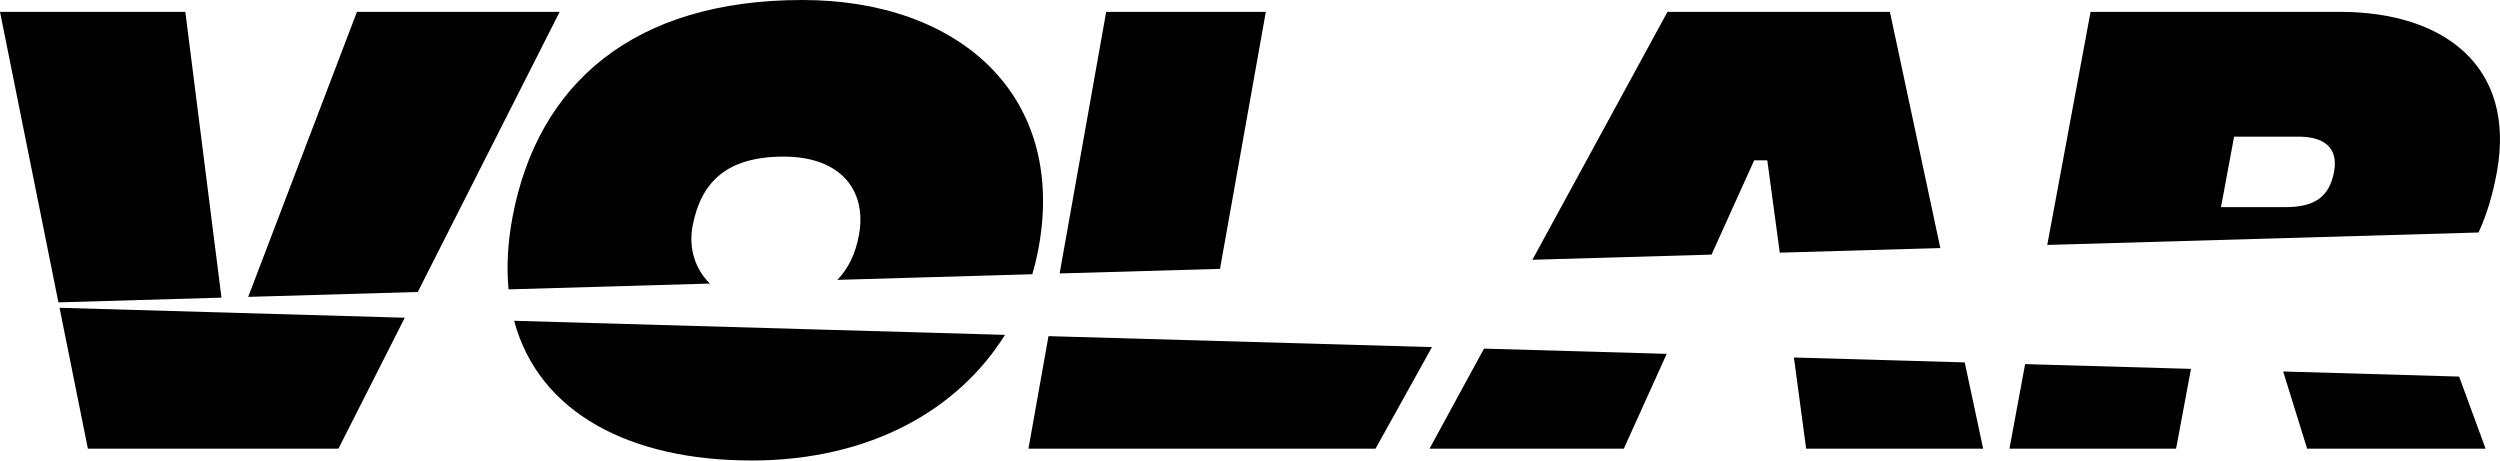 <svg width="76" height="14" viewBox="0 0 76 14" fill="none" xmlns="http://www.w3.org/2000/svg">
<path d="M21.055 6.867C21.303 5.577 22.048 4.761 23.821 4.761C25.595 4.761 26.358 5.823 26.111 7.151C26.004 7.728 25.781 8.175 25.455 8.508L31.382 8.337C31.456 8.085 31.518 7.829 31.567 7.569C32.443 2.883 29.143 0 24.393 0C19.262 0 16.343 2.543 15.58 6.602C15.431 7.397 15.396 8.128 15.46 8.797L21.581 8.62C21.126 8.177 20.931 7.543 21.054 6.867H21.055Z" fill="black"/>
<path d="M0 0.361H5.634L6.733 9.048L1.776 9.192L0 0.361Z" fill="black"/>
<path d="M10.851 0.361L7.545 9.025L12.7 8.876L17.013 0.361H10.851Z" fill="black"/>
<path d="M2.672 13.64H10.288L12.305 9.659L1.81 9.357L2.672 13.64Z" fill="black"/>
<path d="M30.552 10.18C29.151 12.422 26.499 14 22.829 14V13.998C19.169 13.998 16.38 12.558 15.63 9.752L30.552 10.18Z" fill="black"/>
<path d="M38.481 0.361H33.628L32.213 8.313L37.088 8.173L38.481 0.361Z" fill="black"/>
<path d="M31.265 13.64L31.874 10.219L43.532 10.552L41.816 13.64H31.265Z" fill="black"/>
<path d="M54.535 10.868L54.907 13.64H60.288L59.728 11.017L54.535 10.868Z" fill="black"/>
<path d="M50.691 0.361H57.453L58.986 7.54L54.105 7.681L53.726 4.875H53.327L52.031 7.74L46.585 7.897L50.691 0.361Z" fill="black"/>
<path d="M43.457 13.64H49.364L50.668 10.757L45.114 10.598L43.457 13.64Z" fill="black"/>
<path d="M70.137 13.64L69.408 11.293L74.757 11.448L75.562 13.64H70.137Z" fill="black"/>
<path fill-rule="evenodd" clip-rule="evenodd" d="M71.142 0.361H63.553L62.237 7.446L75.348 7.068C75.597 6.53 75.779 5.921 75.904 5.235C76.492 2.03 74.311 0.361 71.142 0.361ZM70.953 5.235C70.801 6.032 70.308 6.297 69.472 6.297H67.518L67.917 4.154H69.871C70.611 4.154 71.104 4.457 70.953 5.235Z" fill="black"/>
<path d="M66.153 13.64H61.087L61.564 11.069L66.606 11.214L66.153 13.64Z" fill="black"/>
</svg>
